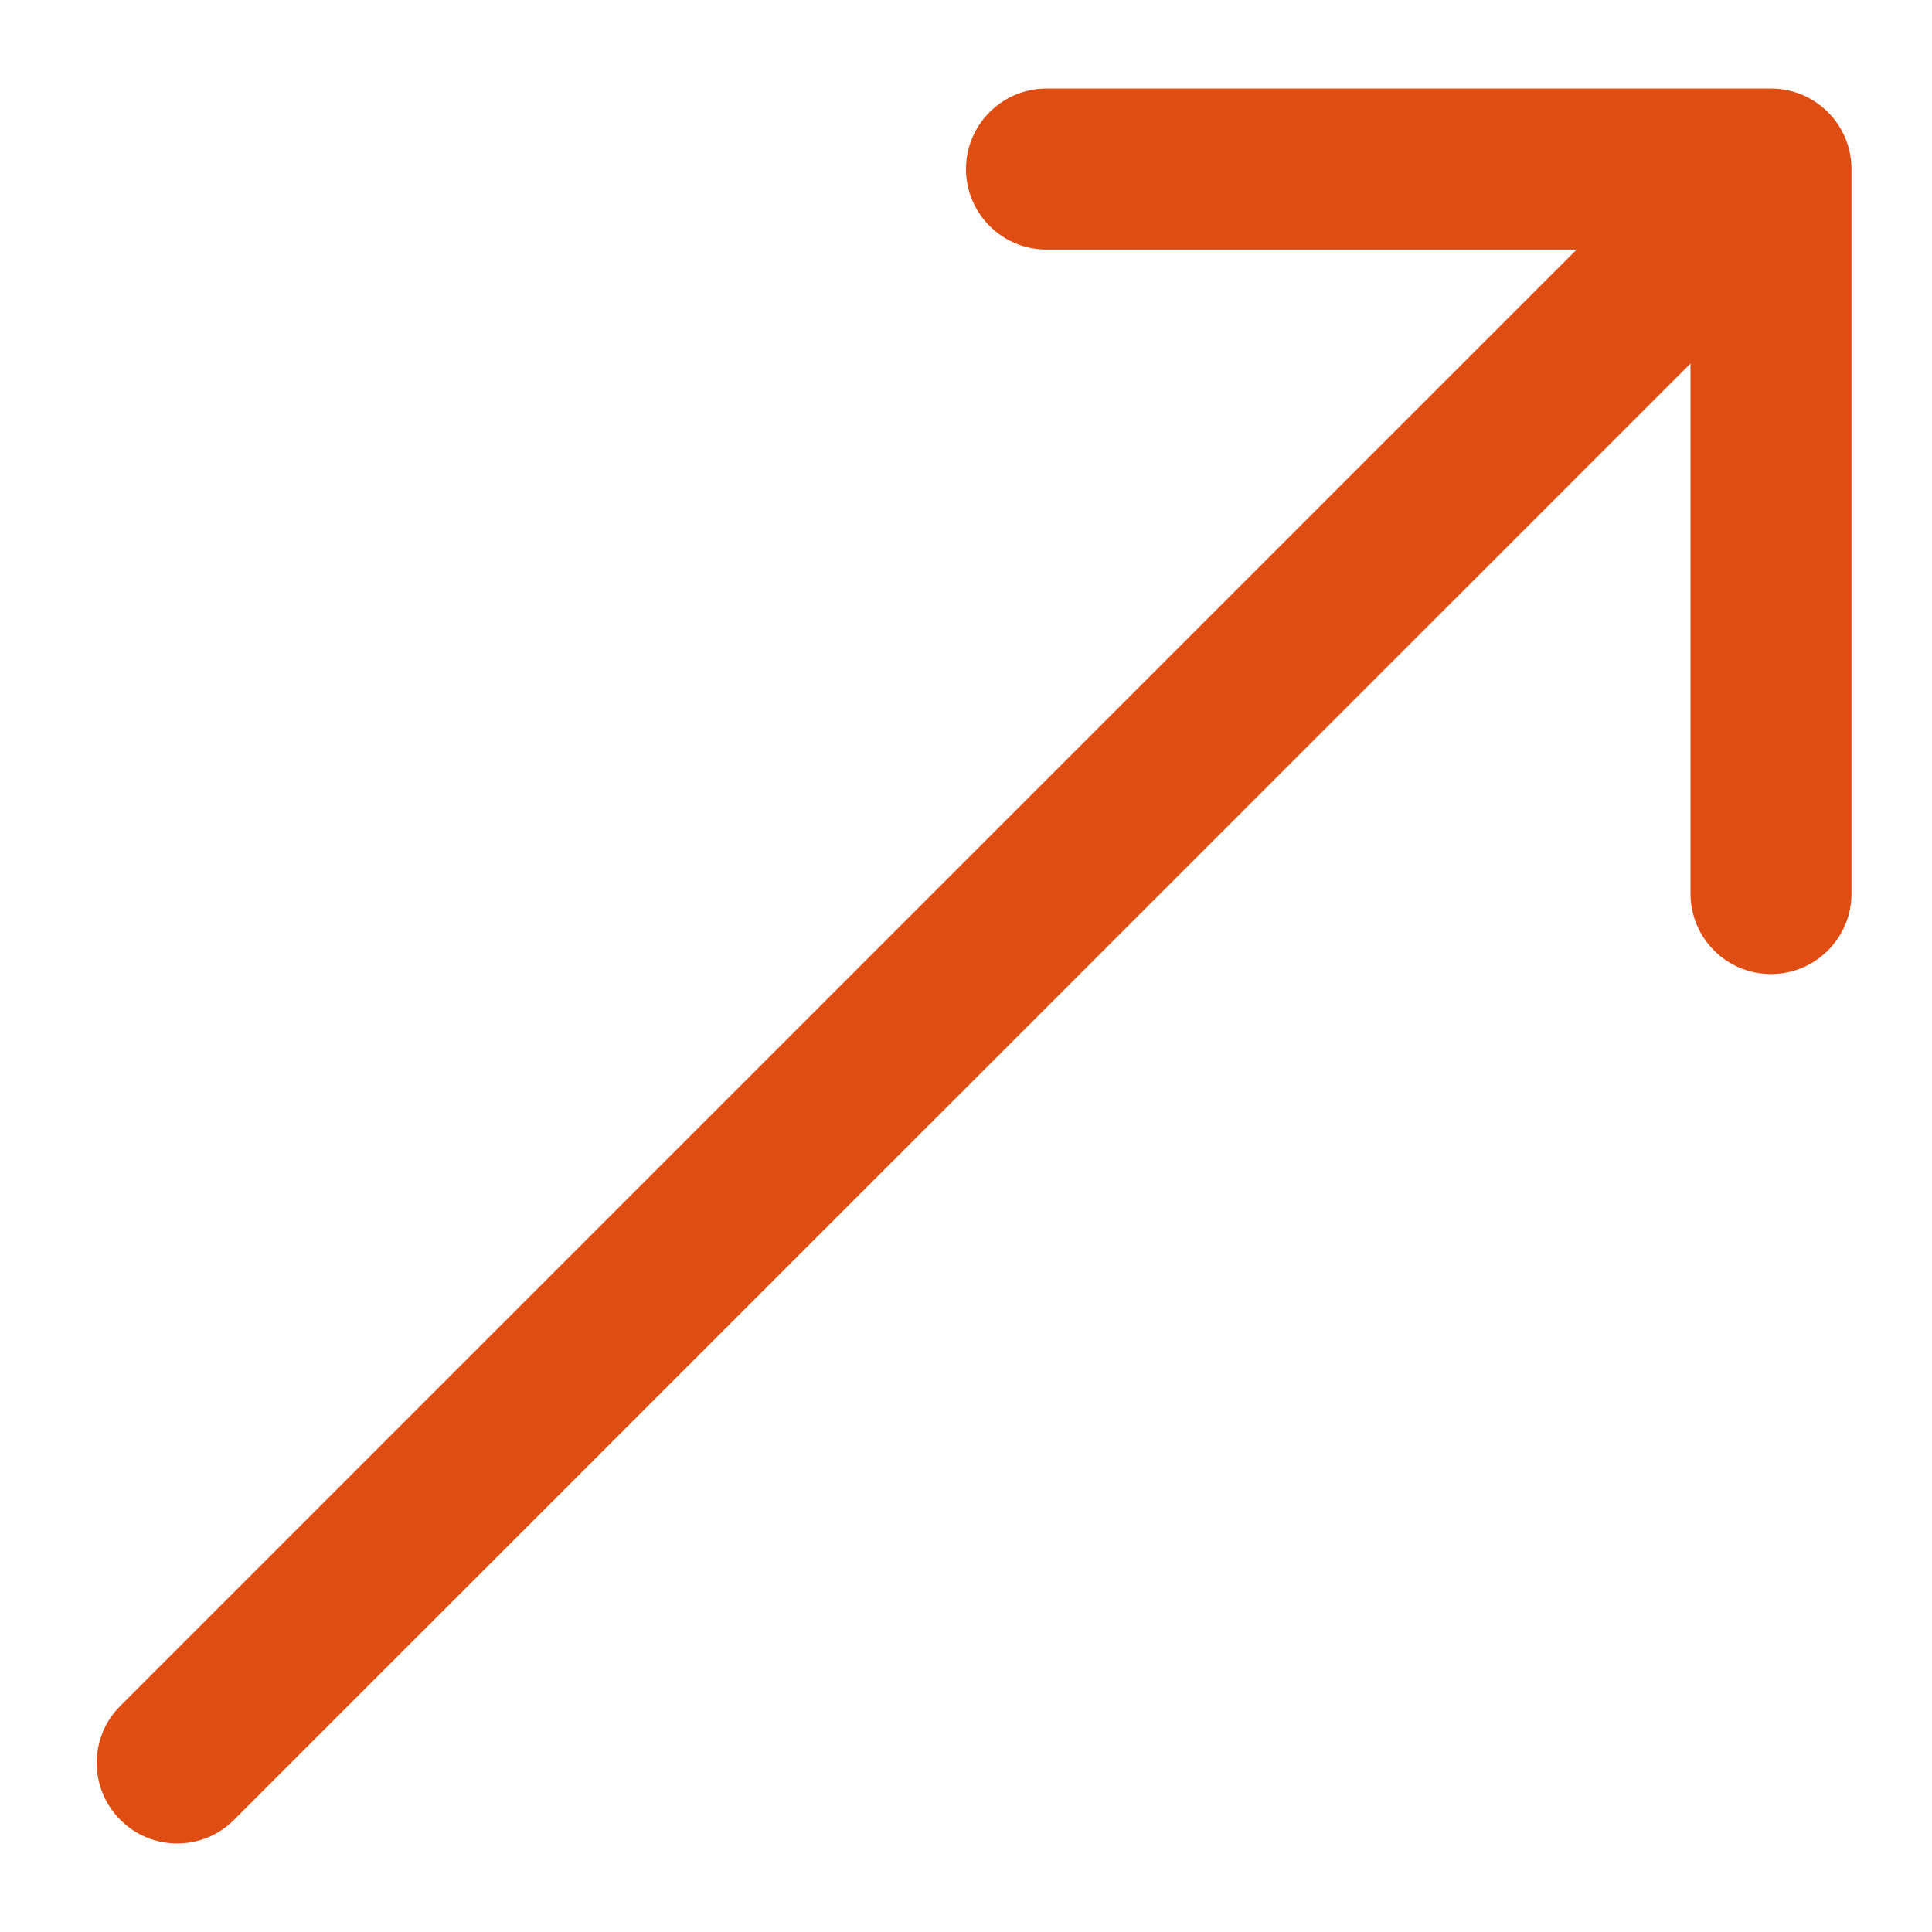 <?xml version="1.0" encoding="UTF-8"?> <svg xmlns="http://www.w3.org/2000/svg" width="12" height="12" viewBox="0 0 12 12" fill="none"><path d="M0.747 10.596C0.552 10.791 0.552 11.108 0.747 11.303C0.942 11.499 1.259 11.499 1.454 11.303L1.101 10.95L0.747 10.596ZM11.5 1.05C11.5 0.774 11.276 0.55 11 0.55H6.5C6.224 0.55 6 0.774 6 1.05C6 1.326 6.224 1.55 6.5 1.55H10.5V5.55C10.5 5.826 10.724 6.05 11 6.05C11.276 6.05 11.5 5.826 11.5 5.55V1.05ZM1.101 10.95L1.454 11.303L11.354 1.404L11 1.05L10.646 0.697L0.747 10.596L1.101 10.95Z" fill="#DF4D12"></path></svg> 